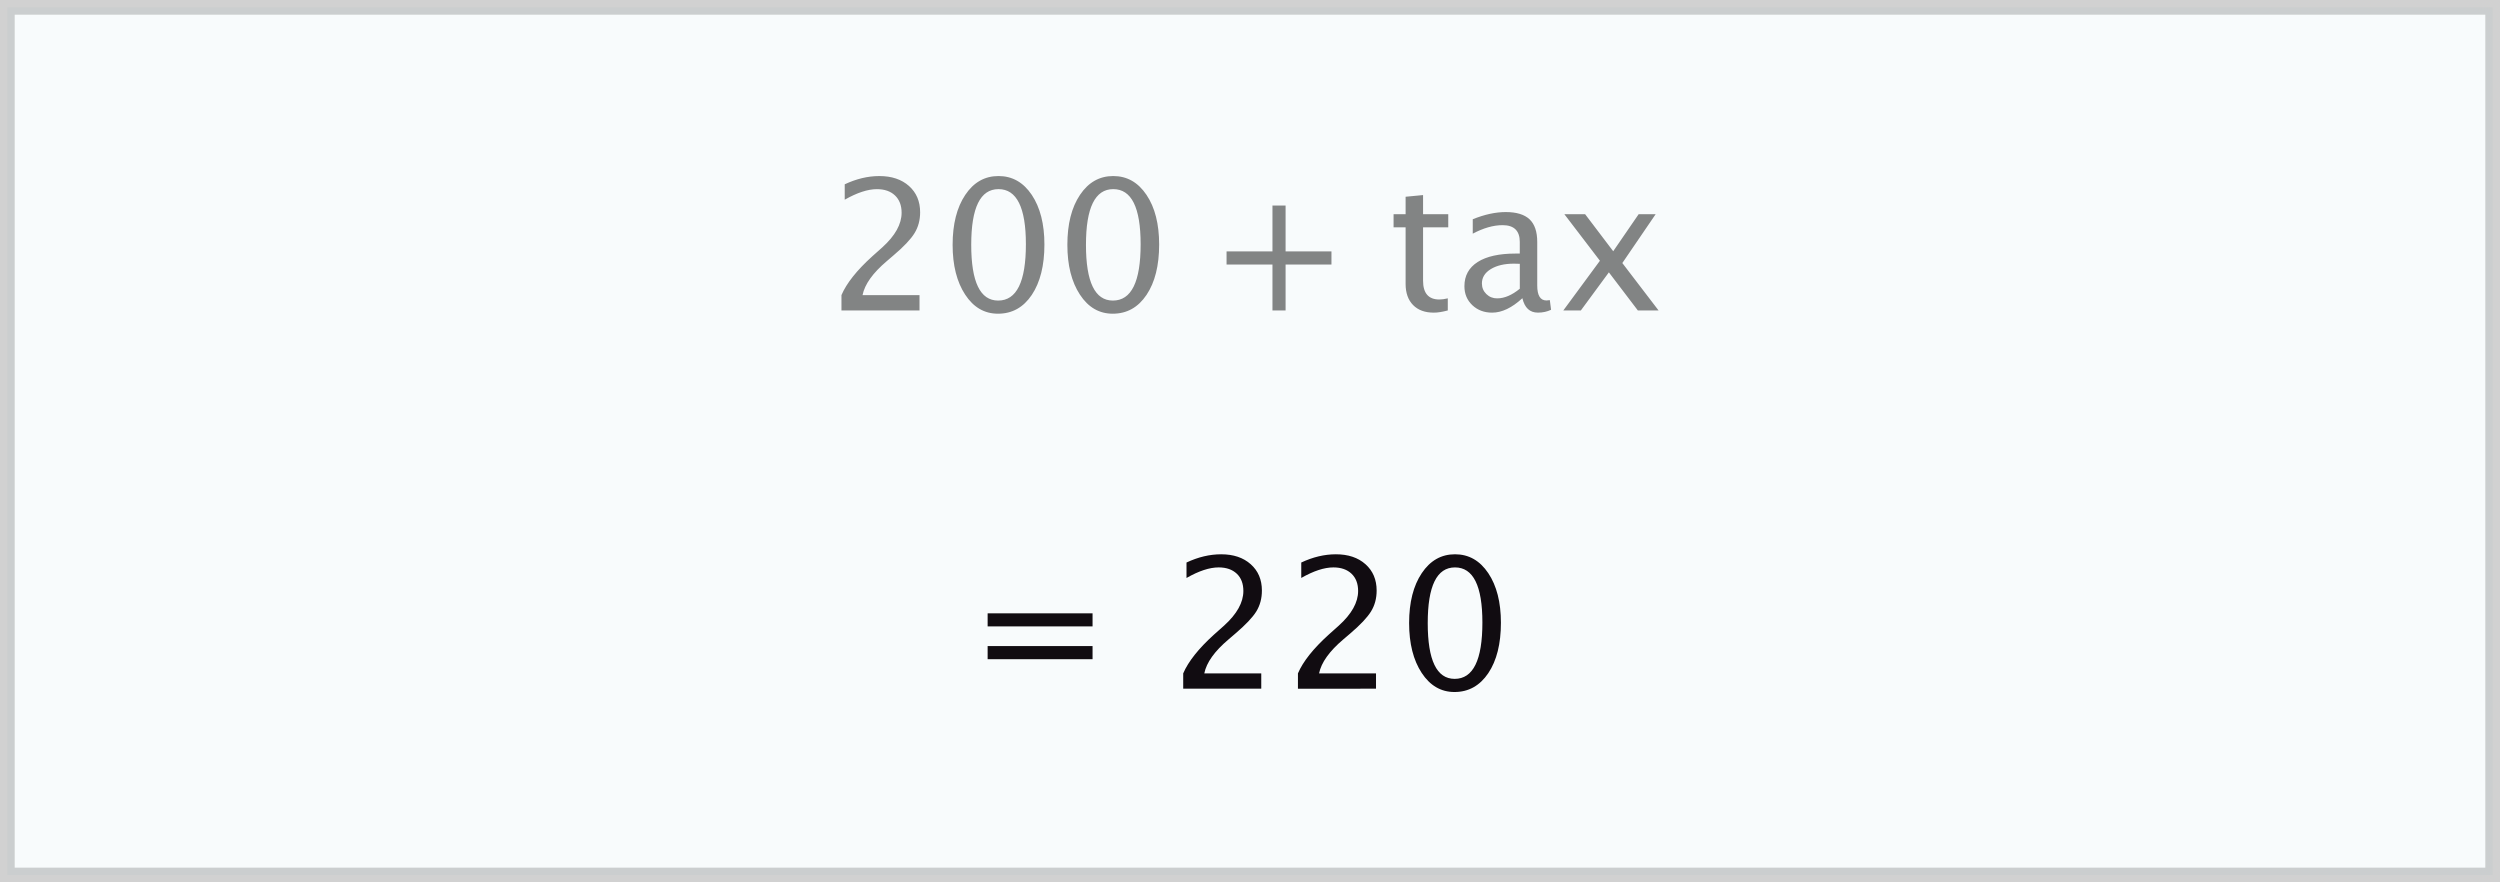<?xml version="1.0" encoding="utf-8"?>
<!-- Generator: Adobe Illustrator 13.0.2, SVG Export Plug-In  -->
<!DOCTYPE svg PUBLIC "-//W3C//DTD SVG 1.1//EN" "http://www.w3.org/Graphics/SVG/1.1/DTD/svg11.dtd">
<svg version="1.1"
	 xmlns="http://www.w3.org/2000/svg" xmlns:xlink="http://www.w3.org/1999/xlink" xmlns:a="http://ns.adobe.com/AdobeSVGViewerExtensions/3.0/"
	 x="0px" y="0px" width="170px" height="60px" viewBox="0 0 170 60" enable-background="new 0 0 170 60" xml:space="preserve">
<defs>
	<symbol  id="display_x5F_box" viewBox="-85 -30 170 60">
		<polygon fill="#007FA2" fill-opacity="0.03" stroke="#000000" stroke-miterlimit="10" stroke-opacity="0.18" points="-84.5,-29.5 
			84.5,-29.5 84.5,29.5 -84.5,29.5 		"/>
	</symbol>
	<symbol  id="tax_x5F_add" viewBox="-85 -30 170 60">
		<use xlink:href="#display_x5F_box"  width="170" height="60" x="-85" y="-30" overflow="visible"/>
		<path opacity="0.476" d="M-9.324,9.561c1.259,0,1.887,1.275,1.887,3.83c0,2.499-0.62,3.748-1.862,3.748
			c-1.235,0-1.855-1.261-1.855-3.785C-11.155,10.824-10.544,9.561-9.324,9.561z M-9.334,8.668c-0.92,0-1.665,0.431-2.232,1.298
			c-0.568,0.866-0.853,1.994-0.853,3.387c0,1.406,0.284,2.537,0.857,3.393c0.572,0.855,1.327,1.283,2.262,1.283
			c0.938,0,1.689-0.428,2.263-1.283c0.574-0.856,0.859-1.98,0.859-3.373c0-1.431-0.285-2.571-0.859-3.427
			C-7.61,9.093-8.375,8.668-9.334,8.668z M-17.125,9.561c1.255,0,1.886,1.275,1.886,3.83c0,2.499-0.623,3.748-1.862,3.748
			c-1.238,0-1.855-1.261-1.855-3.785C-18.956,10.824-18.347,9.561-17.125,9.561z M-17.137,8.668c-0.922,0-1.664,0.431-2.232,1.298
			c-0.568,0.866-0.853,1.994-0.853,3.387c0,1.406,0.287,2.537,0.859,3.393c0.571,0.855,1.324,1.283,2.262,1.283
			c0.935,0,1.689-0.428,2.263-1.283c0.57-0.856,0.858-1.98,0.858-3.373c0-1.431-0.288-2.571-0.858-3.427
			C-15.411,9.093-16.177,8.668-17.137,8.668z M-27.781,8.89v1.043c0.345,0.806,1.043,1.686,2.096,2.638l0.681,0.608
			c0.875,0.791,1.313,1.578,1.313,2.355c0,0.498-0.151,0.89-0.45,1.176c-0.299,0.284-0.709,0.427-1.23,0.427
			c-0.618,0-1.349-0.24-2.188-0.717v1.047c0.791,0.373,1.576,0.561,2.354,0.561c0.836,0,1.509-0.225,2.015-0.674
			c0.506-0.452,0.759-1.047,0.759-1.791c0-0.533-0.128-1.006-0.383-1.42c-0.255-0.415-0.731-0.918-1.425-1.506l-0.457-0.392
			c-0.952-0.807-1.504-1.578-1.651-2.312h3.874V8.89H-27.781z M21.306,8.89l2.488,3.379l-2.417,3.164h1.412l1.909-2.517l1.729,2.517
			h1.156l-2.265-3.32l2.464-3.223h-1.409l-1.97,2.59l-1.905-2.59H21.306z M18.347,10.367v1.693l-0.396,0.011
			c-0.651,0-1.177-0.125-1.578-0.371c-0.402-0.246-0.603-0.573-0.603-0.972c0-0.286,0.1-0.527,0.301-0.723
			c0.201-0.197,0.445-0.294,0.735-0.294C17.299,9.711,17.813,9.929,18.347,10.367z M18.522,9.722
			c-0.711-0.656-1.397-0.982-2.055-0.982c-0.542,0-0.992,0.17-1.351,0.509c-0.357,0.341-0.536,0.769-0.536,1.287
			c0,0.715,0.301,1.263,0.901,1.648c0.6,0.383,1.462,0.574,2.582,0.574h0.282v0.79c0,0.759-0.39,1.141-1.168,1.141
			c-0.627,0-1.303-0.193-2.03-0.578v0.98c0.8,0.325,1.547,0.489,2.246,0.489c0.732,0,1.27-0.167,1.618-0.494
			c0.348-0.331,0.521-0.841,0.521-1.538v-2.962c0-0.681,0.21-1.018,0.628-1.018c0.053,0,0.128,0.008,0.228,0.023l0.085-0.656
			c-0.268-0.129-0.565-0.194-0.892-0.194C19.027,8.74,18.675,9.066,18.522,9.722z M12.498,8.74c-0.603,0-1.072,0.172-1.41,0.518
			c-0.338,0.346-0.507,0.827-0.507,1.44v3.844H9.763v0.892h0.818v1.187l1.187,0.114v-1.301h1.713v-0.892h-1.713v-3.627
			c0-0.854,0.37-1.281,1.108-1.281c0.158,0,0.35,0.025,0.574,0.078V8.89C13.083,8.791,12.766,8.74,12.498,8.74z M1.527,8.89v3.122
			h-3.121v0.891h3.121v3.121H2.42v-3.121h3.119v-0.891H2.42V8.89H1.527z"/>
		<path fill="#110C11" d="M13.917-16.163c1.256,0,1.886,1.276,1.886,3.831c0,2.498-0.622,3.748-1.863,3.748
			c-1.237,0-1.854-1.262-1.854-3.784C12.086-14.898,12.695-16.163,13.917-16.163z M13.905-17.057c-0.92,0-1.664,0.436-2.231,1.301
			c-0.568,0.866-0.854,1.995-0.854,3.389c0,1.406,0.288,2.537,0.859,3.39c0.573,0.856,1.326,1.286,2.262,1.286
			c0.936,0,1.69-0.43,2.263-1.286c0.572-0.854,0.858-1.979,0.858-3.371c0-1.431-0.286-2.574-0.858-3.426
			C15.631-16.626,14.864-17.057,13.905-17.057z M3.26-16.832v1.042c0.345,0.807,1.045,1.686,2.097,2.639l0.68,0.608
			c0.877,0.791,1.315,1.578,1.315,2.355c0,0.498-0.15,0.891-0.449,1.175c-0.3,0.284-0.71,0.429-1.231,0.429
			c-0.62,0-1.349-0.239-2.187-0.717v1.049c0.79,0.372,1.575,0.56,2.354,0.56c0.837,0,1.507-0.224,2.014-0.676
			c0.505-0.451,0.758-1.047,0.758-1.792c0-0.533-0.128-1.007-0.383-1.42c-0.256-0.414-0.729-0.916-1.423-1.507l-0.459-0.391
			c-0.951-0.806-1.501-1.578-1.65-2.312h3.872v-1.042H3.26z M-4.542-16.832v1.042c0.347,0.807,1.044,1.686,2.096,2.639l0.683,0.608
			c0.875,0.791,1.312,1.578,1.312,2.355c0,0.498-0.148,0.891-0.447,1.175c-0.3,0.284-0.711,0.429-1.232,0.429
			c-0.62,0-1.348-0.239-2.188-0.719v1.051c0.791,0.372,1.575,0.56,2.356,0.56c0.835,0,1.504-0.224,2.011-0.676
			c0.507-0.451,0.76-1.047,0.76-1.792c0-0.533-0.127-1.007-0.381-1.42C0.171-11.992-0.306-12.495-1-13.086l-0.456-0.391
			c-0.954-0.806-1.505-1.578-1.651-2.312h3.873v-1.042H-4.542z M-17.841-12.596v0.891h7.135v-0.891H-17.841z M-17.841-14.827v0.893
			h7.135v-0.893H-17.841z"/>
	</symbol>
</defs>
<use xlink:href="#tax_x5F_add"  width="170" height="60" id="XMLID_5_" x="-85" y="-30" transform="matrix(1 0 0 -1 85 30)" overflow="visible"/>
</svg>
